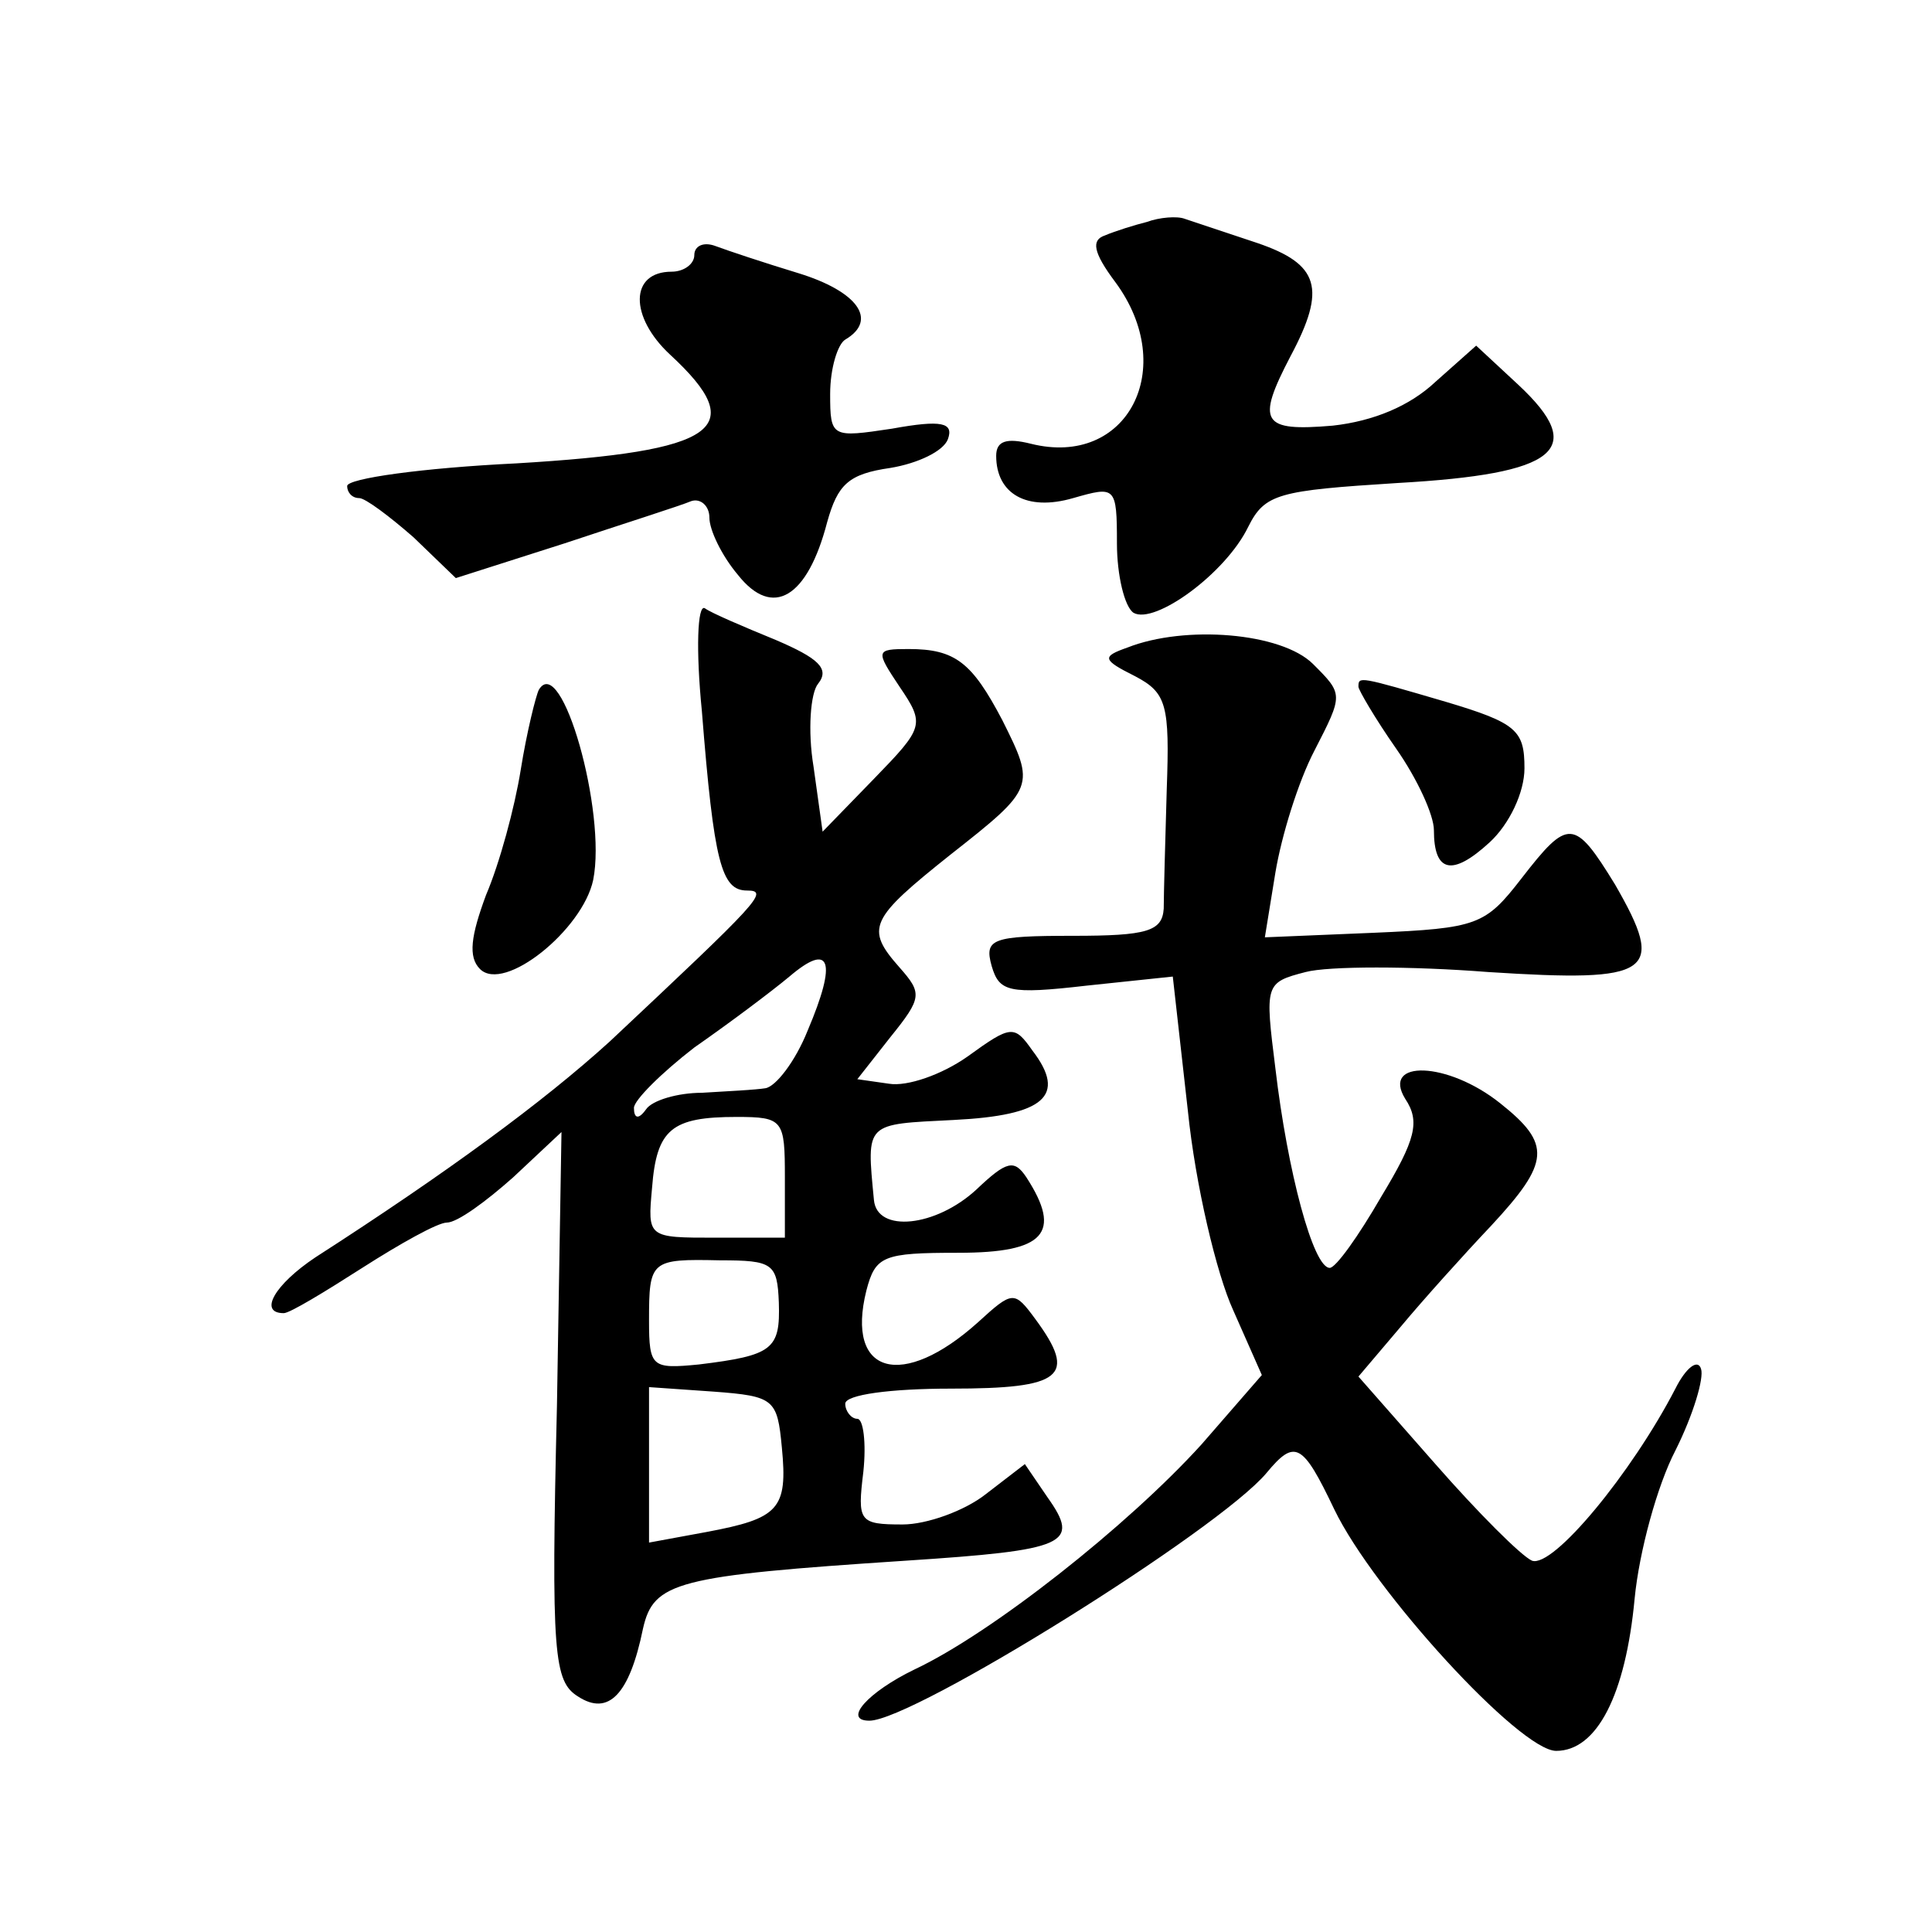 <?xml version="1.0" standalone="no"?>
<!DOCTYPE svg PUBLIC "-//W3C//DTD SVG 20010904//EN"
 "http://www.w3.org/TR/2001/REC-SVG-20010904/DTD/svg10.dtd">
<svg version="1.0" xmlns="http://www.w3.org/2000/svg"
 width="128pt" height="128pt" viewBox="0 0 128 128"
 preserveAspectRatio="xMidYMid meet">
<g transform="translate(0,128) scale(0.1,-0.1)"
fill="#0" stroke="none">
<path d="M760 1133 c-8 -2 -21 -6 -28 -9 -9 -3 -8 -11 7 -31 42 -57 8 -123 -56
-107 -16 4 -23 2 -23 -8 0 -25 20 -37 51 -28 28 8 29 8 29 -30 0 -21 5 -42 11 -46
14 -8 61 26 76 57 11 22 20 24 99 29 106 6 126 22 80 65 l-28 26 -27 -24 c-17 -16
-41 -26 -68 -29 -47 -4 -51 2 -28 46 24 45 19 61 -22 75 -21 7 -42 14 -48 16 -5
2 -17 1 -25 -2z M460 1111 c0 -6 -7 -11 -15 -11 -28 0 -28 -30 -1 -55 53 -49 32
-64 -102 -72 -62 -3 -112 -10 -112 -15 0 -4 3 -8 8 -8 4 0 20 -12 36 -26 l28 -27
72 23 c39 13 77 25 84 28 6 2 12 -3 12 -11 0 -8 8 -25 19 -38 23 -29 46 -15 59
35 7 25 14 32 42 36 18 3 35 11 38 19 4 11 -4 13 -37 7 -40 -6 -41 -6 -41 23 0
17 5 33 10 36 22 13 8 32 -31 44 -23 7 -47 15 -55 18 -8 3 -14 0 -14 -6z M465 809
c8 -101 13 -119 30 -119 15 0 8 -7 -91 -100 -44 -40 -108 -87 -195 -143 -27 -18
-38 -37 -21 -37 4 0 27 14 52 30 25 16 50 30 56 30 7 0 26 14 44 30 l32 30 -3 -181
c-4 -166 -2 -183 14 -193 20 -13 34 1 43 45 7 31 22 35 174 45 107 7 116 11 94
42 l-15 22 -26 -20 c-14 -11 -39 -20 -55 -20 -29 0 -30 2 -26 35 2 19 0 35 -4 35
-4 0 -8 5 -8 10 0 6 30 10 70 10 74 0 84 8 56 46 -14 19 -15 19 -38 -2 -50 -45
-88 -35 -74 21 6 23 11 25 61 25 57 0 69 13 45 50 -8 12 -13 11 -33 -8 -27 -25
-66 -29 -68 -7 -5 52 -6 50 53 53 60 3 75 16 52 46 -12 17 -14 17 -43 -4 -17 -12
-40 -20 -52 -18 l-21 3 22 28 c21 26 21 29 6 46 -23 26 -20 32 34 75 56 44 56 45
34 89 -20 38 -31 47 -62 47 -22 0 -22 -1 -6 -25 17 -25 16 -27 -17 -61 l-34 -35
-6 43 c-4 24 -2 49 3 55 8 10 0 17 -28 29 -22 9 -43 18 -47 21 -5 3 -6 -28 -2 -68z
m70 -212 c-8 -20 -21 -37 -28 -38 -6 -1 -25 -2 -42 -3 -16 0 -33 -5 -37 -11 -5
-7 -8 -6 -8 1 0 5 18 23 40 40 23 16 51 37 63 47 27 23 32 11 12 -36z m-15 -97
l0 -40 -46 0 c-45 0 -45 0 -42 33 3 39 13 47 56 47 31 0 32 -2 32 -40z m-4 -83
c1 -31 -4 -35 -53 -41 -31 -3 -33 -2 -33 29 0 40 1 41 47 40 35 0 38 -2 39 -28z
m2 -96 c4 -41 -2 -47 -50 -56 l-38 -7 0 51 0 52 43 -3 c40 -3 42 -5 45 -37z M747
851 c-17 -6 -17 -8 5 -19 21 -11 23 -19 21 -75 -1 -34 -2 -70 -2 -79 -1 -15 -11
-18 -60 -18 -54 0 -59 -2 -54 -20 5 -17 11 -19 63 -13 l57 6 10 -89 c5 -49 19 -108
30 -132 l19 -43 -40 -46 c-49 -54 -139 -125 -190 -149 -31 -15 -48 -34 -30 -34
29 0 231 126 263 164 19 23 24 20 45 -24 26 -54 123 -160 147 -160 27 0 46 37 52
101 3 31 15 75 27 98 12 24 19 48 17 54 -2 7 -10 1 -17 -13 -29 -56 -81 -119 -95
-114 -7 3 -36 32 -64 64 l-51 58 28 33 c15 18 42 48 60 67 39 42 40 54 6 81 -35
28 -79 29 -63 3 10 -15 7 -27 -16 -65 -15 -26 -30 -47 -34 -47 -11 0 -28 64 -36
132 -7 56 -7 57 20 64 15 4 70 4 121 0 109 -7 118 -1 84 58 -27 44 -31 44 -62 4
-24 -31 -29 -33 -98 -36 l-72 -3 7 43 c4 24 15 60 26 81 19 37 19 37 -1 57 -21
21 -85 26 -123 11z M357 823 c-2 -4 -8 -28 -12 -53 -4 -25 -14 -62 -23 -83 -10
-27 -12 -41 -4 -49 16 -16 68 26 75 59 9 45 -21 151 -36 126z M900 825 c0 -2 11
-21 25 -41 14 -20 25 -44 25 -54 0 -28 12 -31 37 -8 13 12 23 33 23 49 0 25 -5
30 -52 44 -58 17 -58 17 -58 10z"/>
</g>
</svg>
